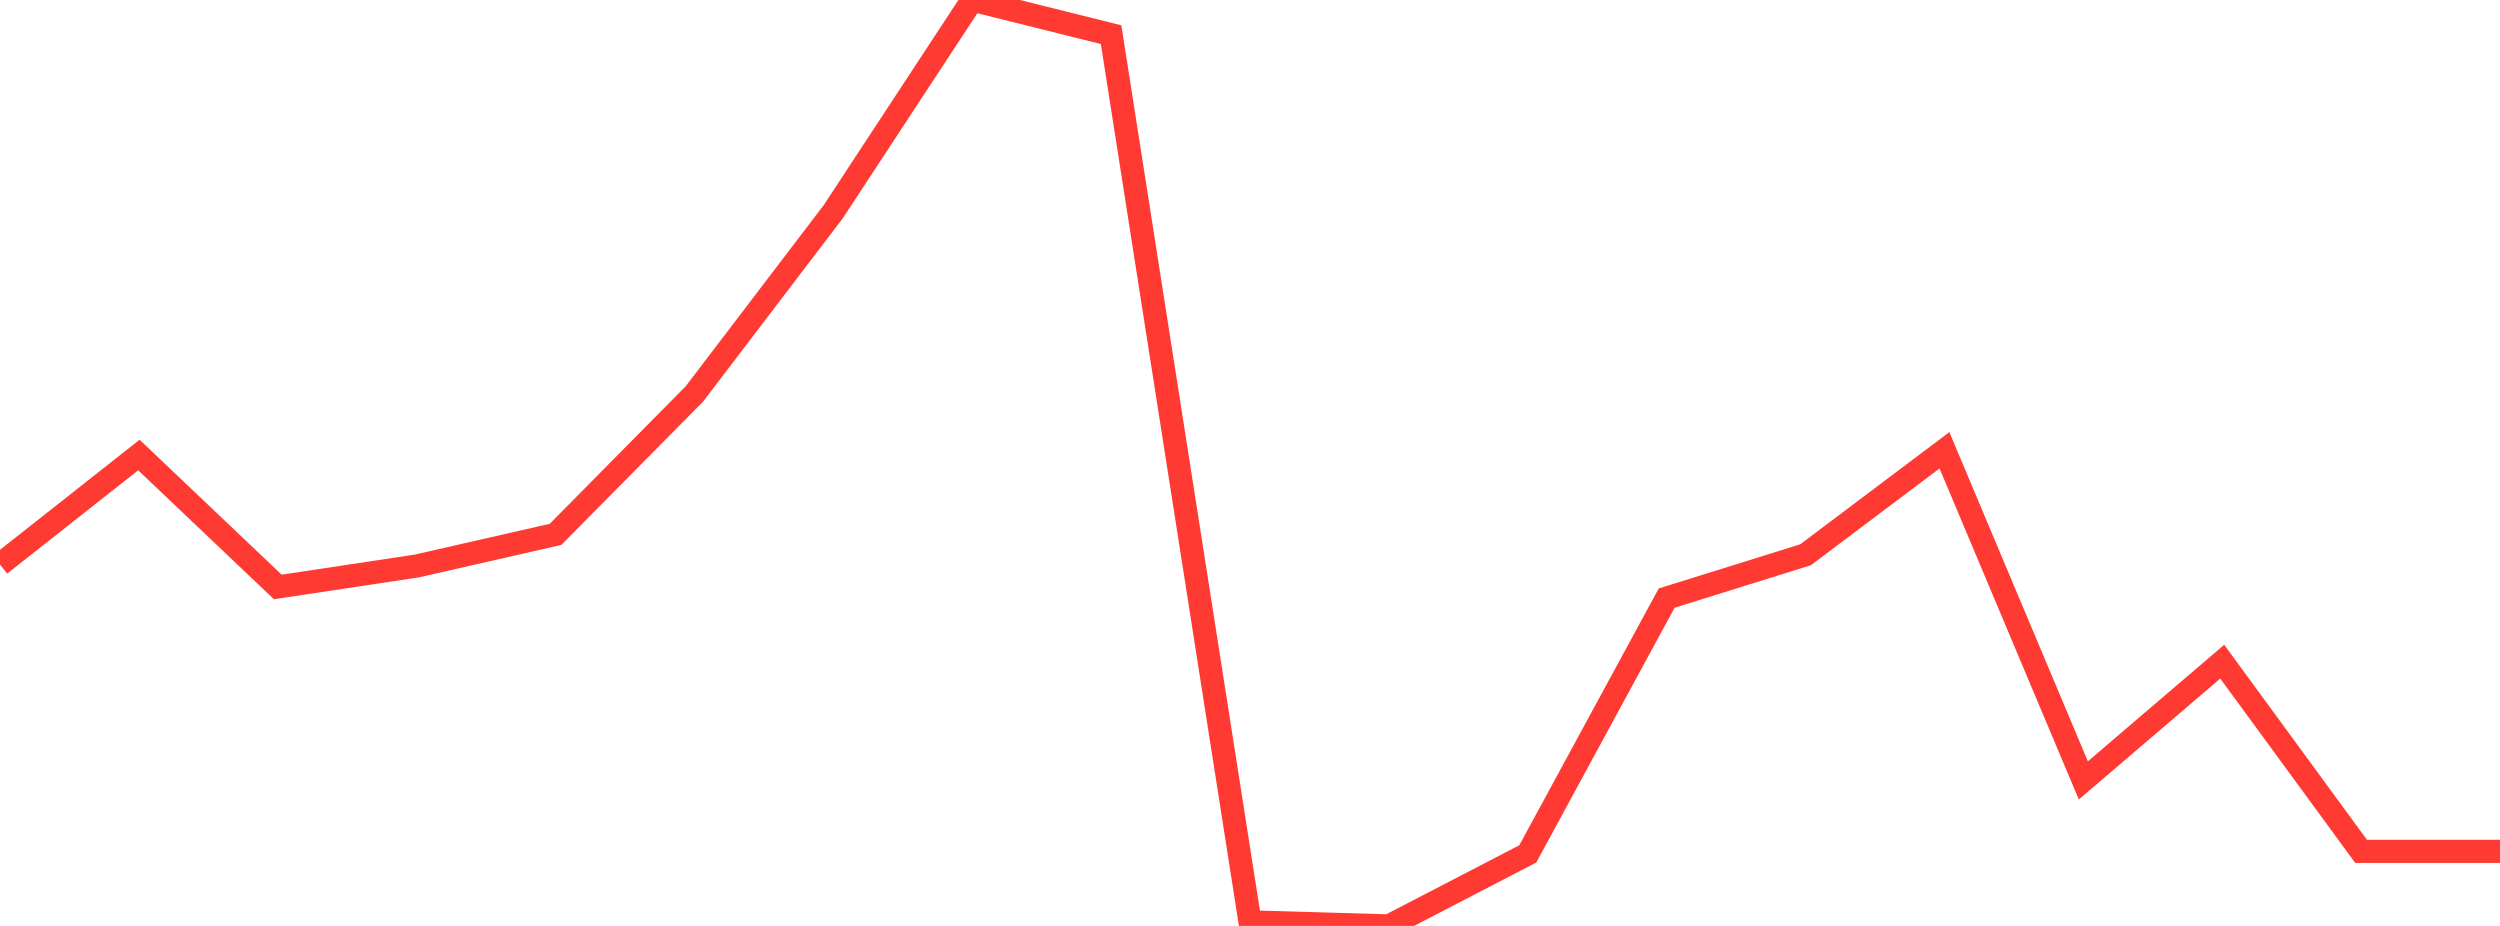 <?xml version="1.0" standalone="no"?>
<!DOCTYPE svg PUBLIC "-//W3C//DTD SVG 1.1//EN" "http://www.w3.org/Graphics/SVG/1.1/DTD/svg11.dtd">

<svg width="135" height="50" viewBox="0 0 135 50" preserveAspectRatio="none" 
  xmlns="http://www.w3.org/2000/svg"
  xmlns:xlink="http://www.w3.org/1999/xlink">


<polyline points="0.0, 30.484 7.5, 24.571 15.0, 31.695 22.5, 30.565 30.0, 28.855 37.5, 21.269 45.0, 11.426 52.5, 0.0 60.0, 1.872 67.5, 49.782 75.0, 50.0 82.5, 46.111 90.0, 32.297 97.5, 29.957 105.0, 24.315 112.5, 42.142 120.0, 35.73 127.5, 45.975 135.0, 45.975" fill="none" stroke="#ff3a33" stroke-width="1.25"/>

</svg>